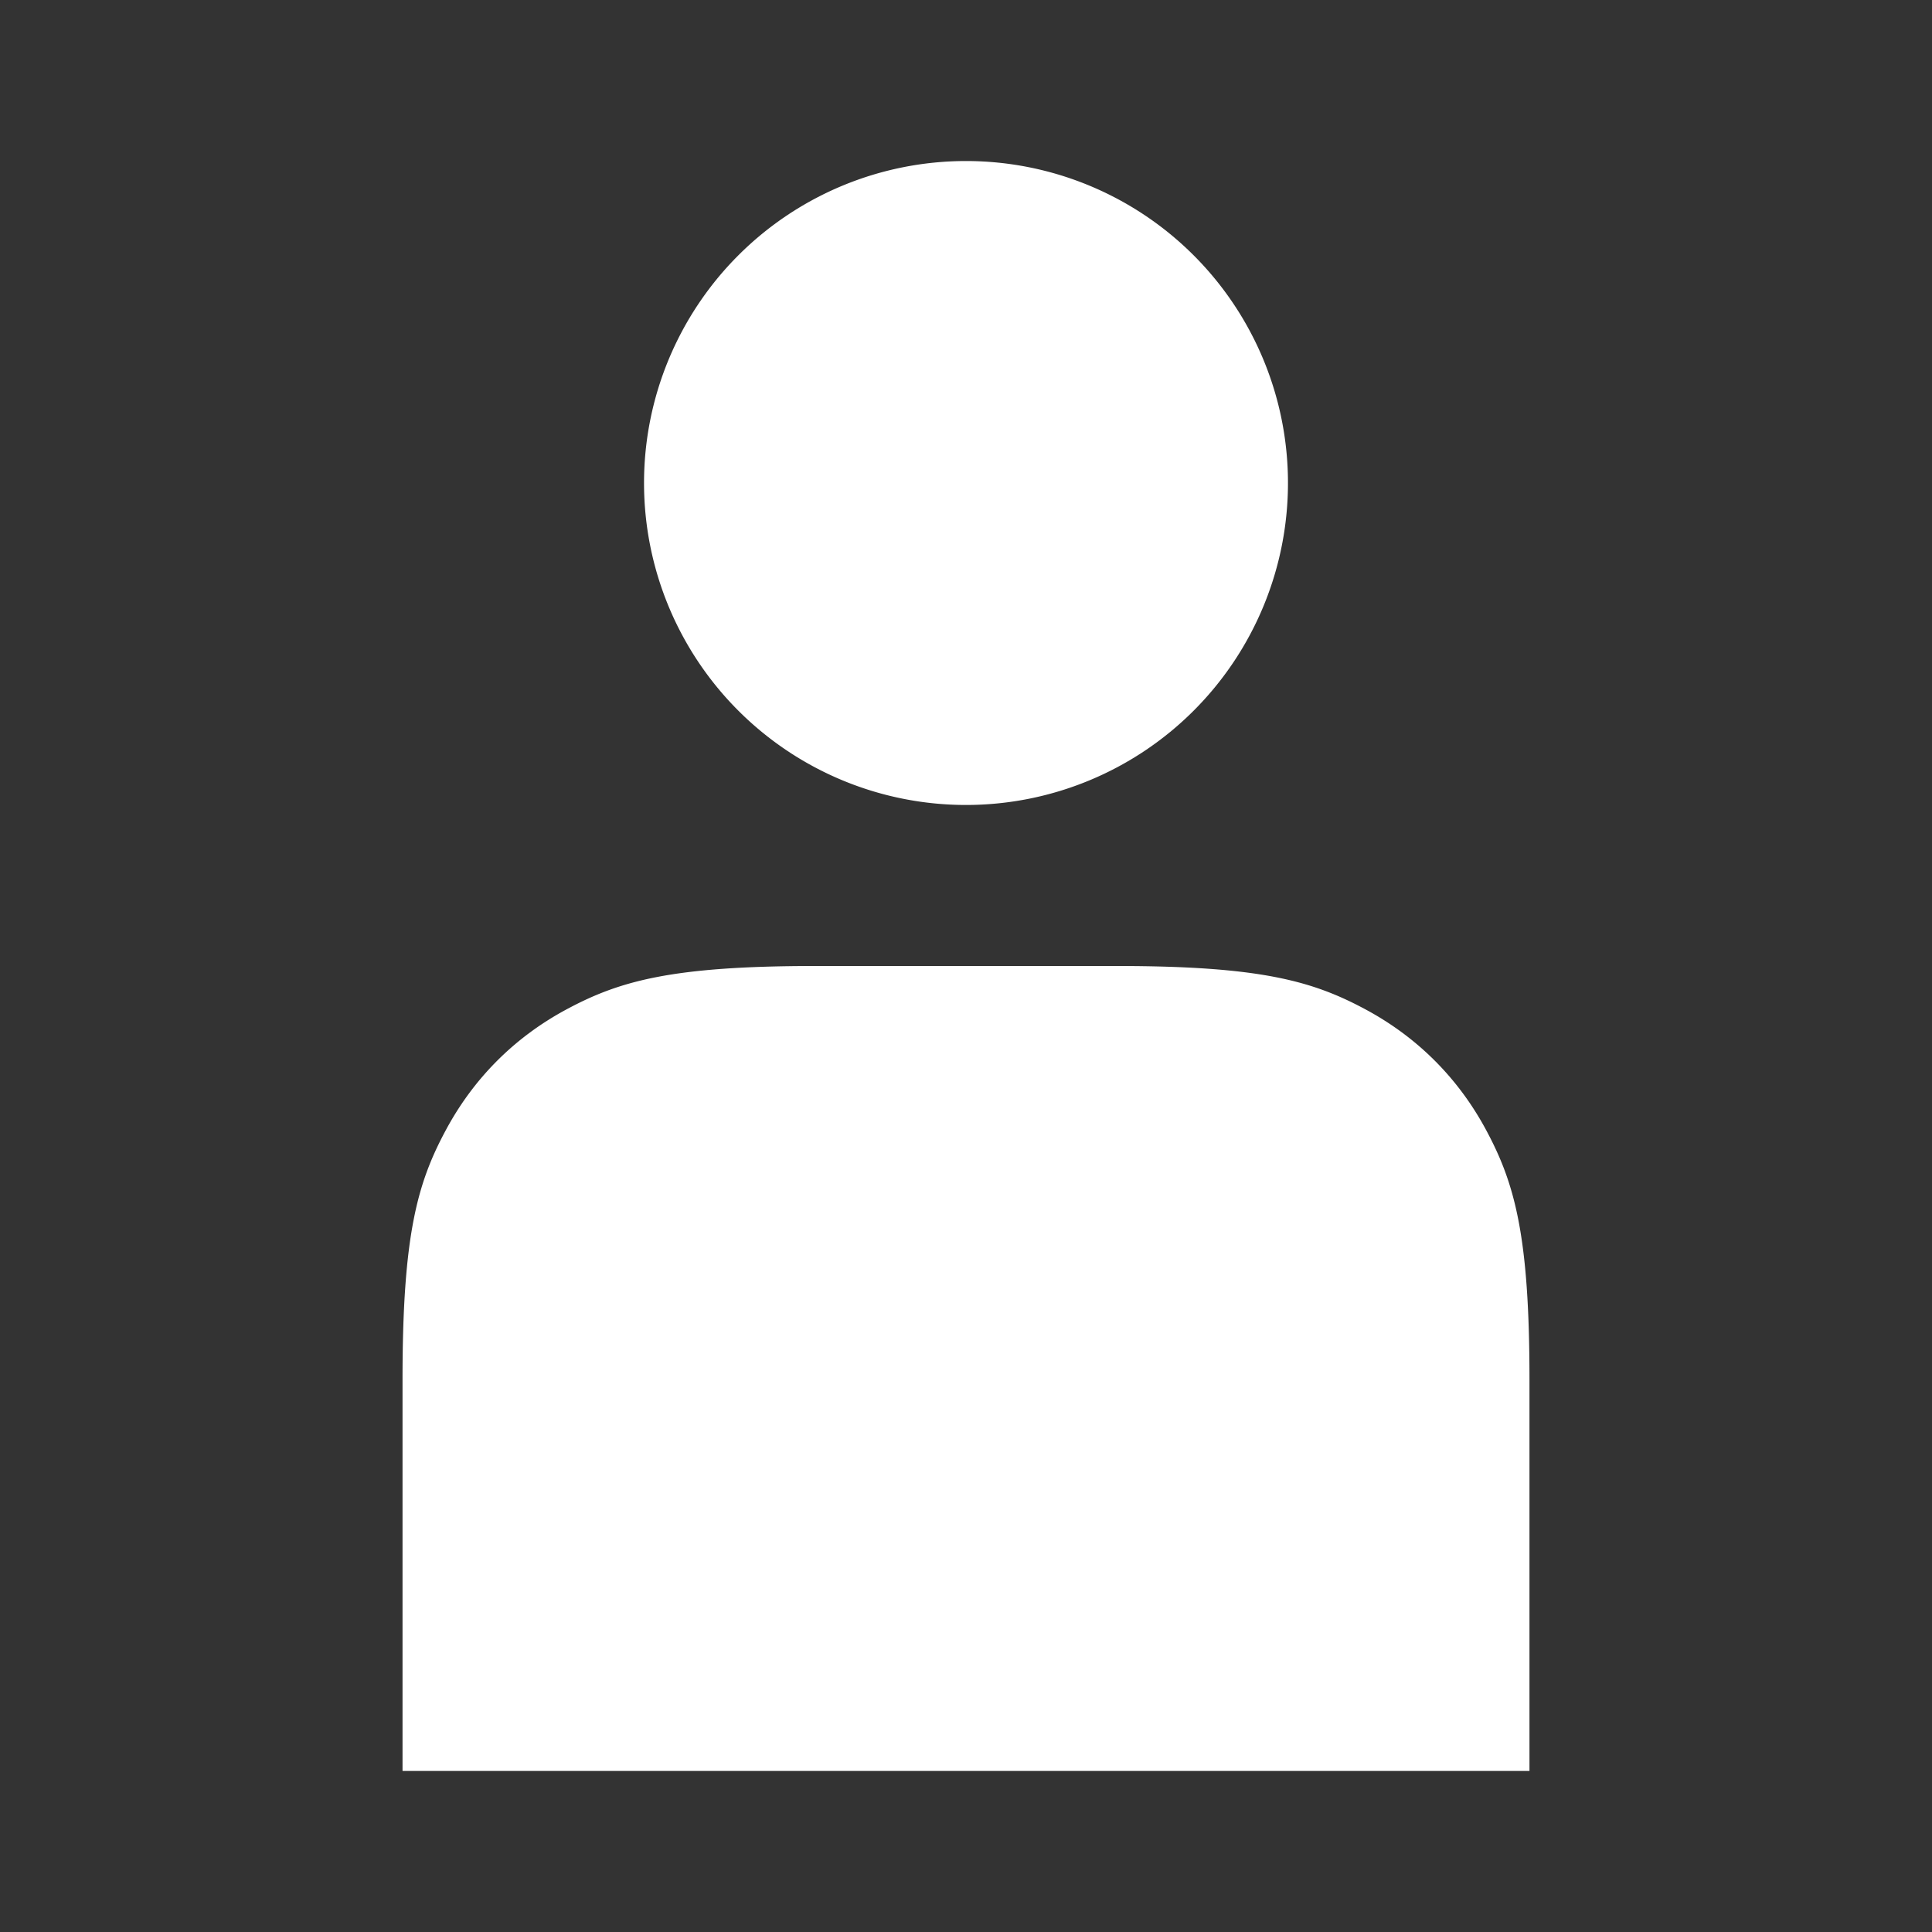 <svg height="20" viewBox="0 0 20 20" width="20" xmlns="http://www.w3.org/2000/svg">
    <rect x="0" y="0" width="20" height="20" fill="#333333" stroke="none"/>
    <g fill="none">
        <path d="M11.56 10c1.486 0 2.025.155 2.568.445.543.29.97.717 1.26 1.26.29.543.445 1.082.445 2.568v4.06H4.167v-4.06c0-1.486.154-2.025.445-2.568.29-.543.717-.97 1.26-1.26.543-.29 1.082-.445 2.568-.445h3.12zM10 1.667a3.333 3.333 0 110 6.666 3.333 3.333 0 010-6.666z" fill="#ffffff" />
    </g>
</svg>